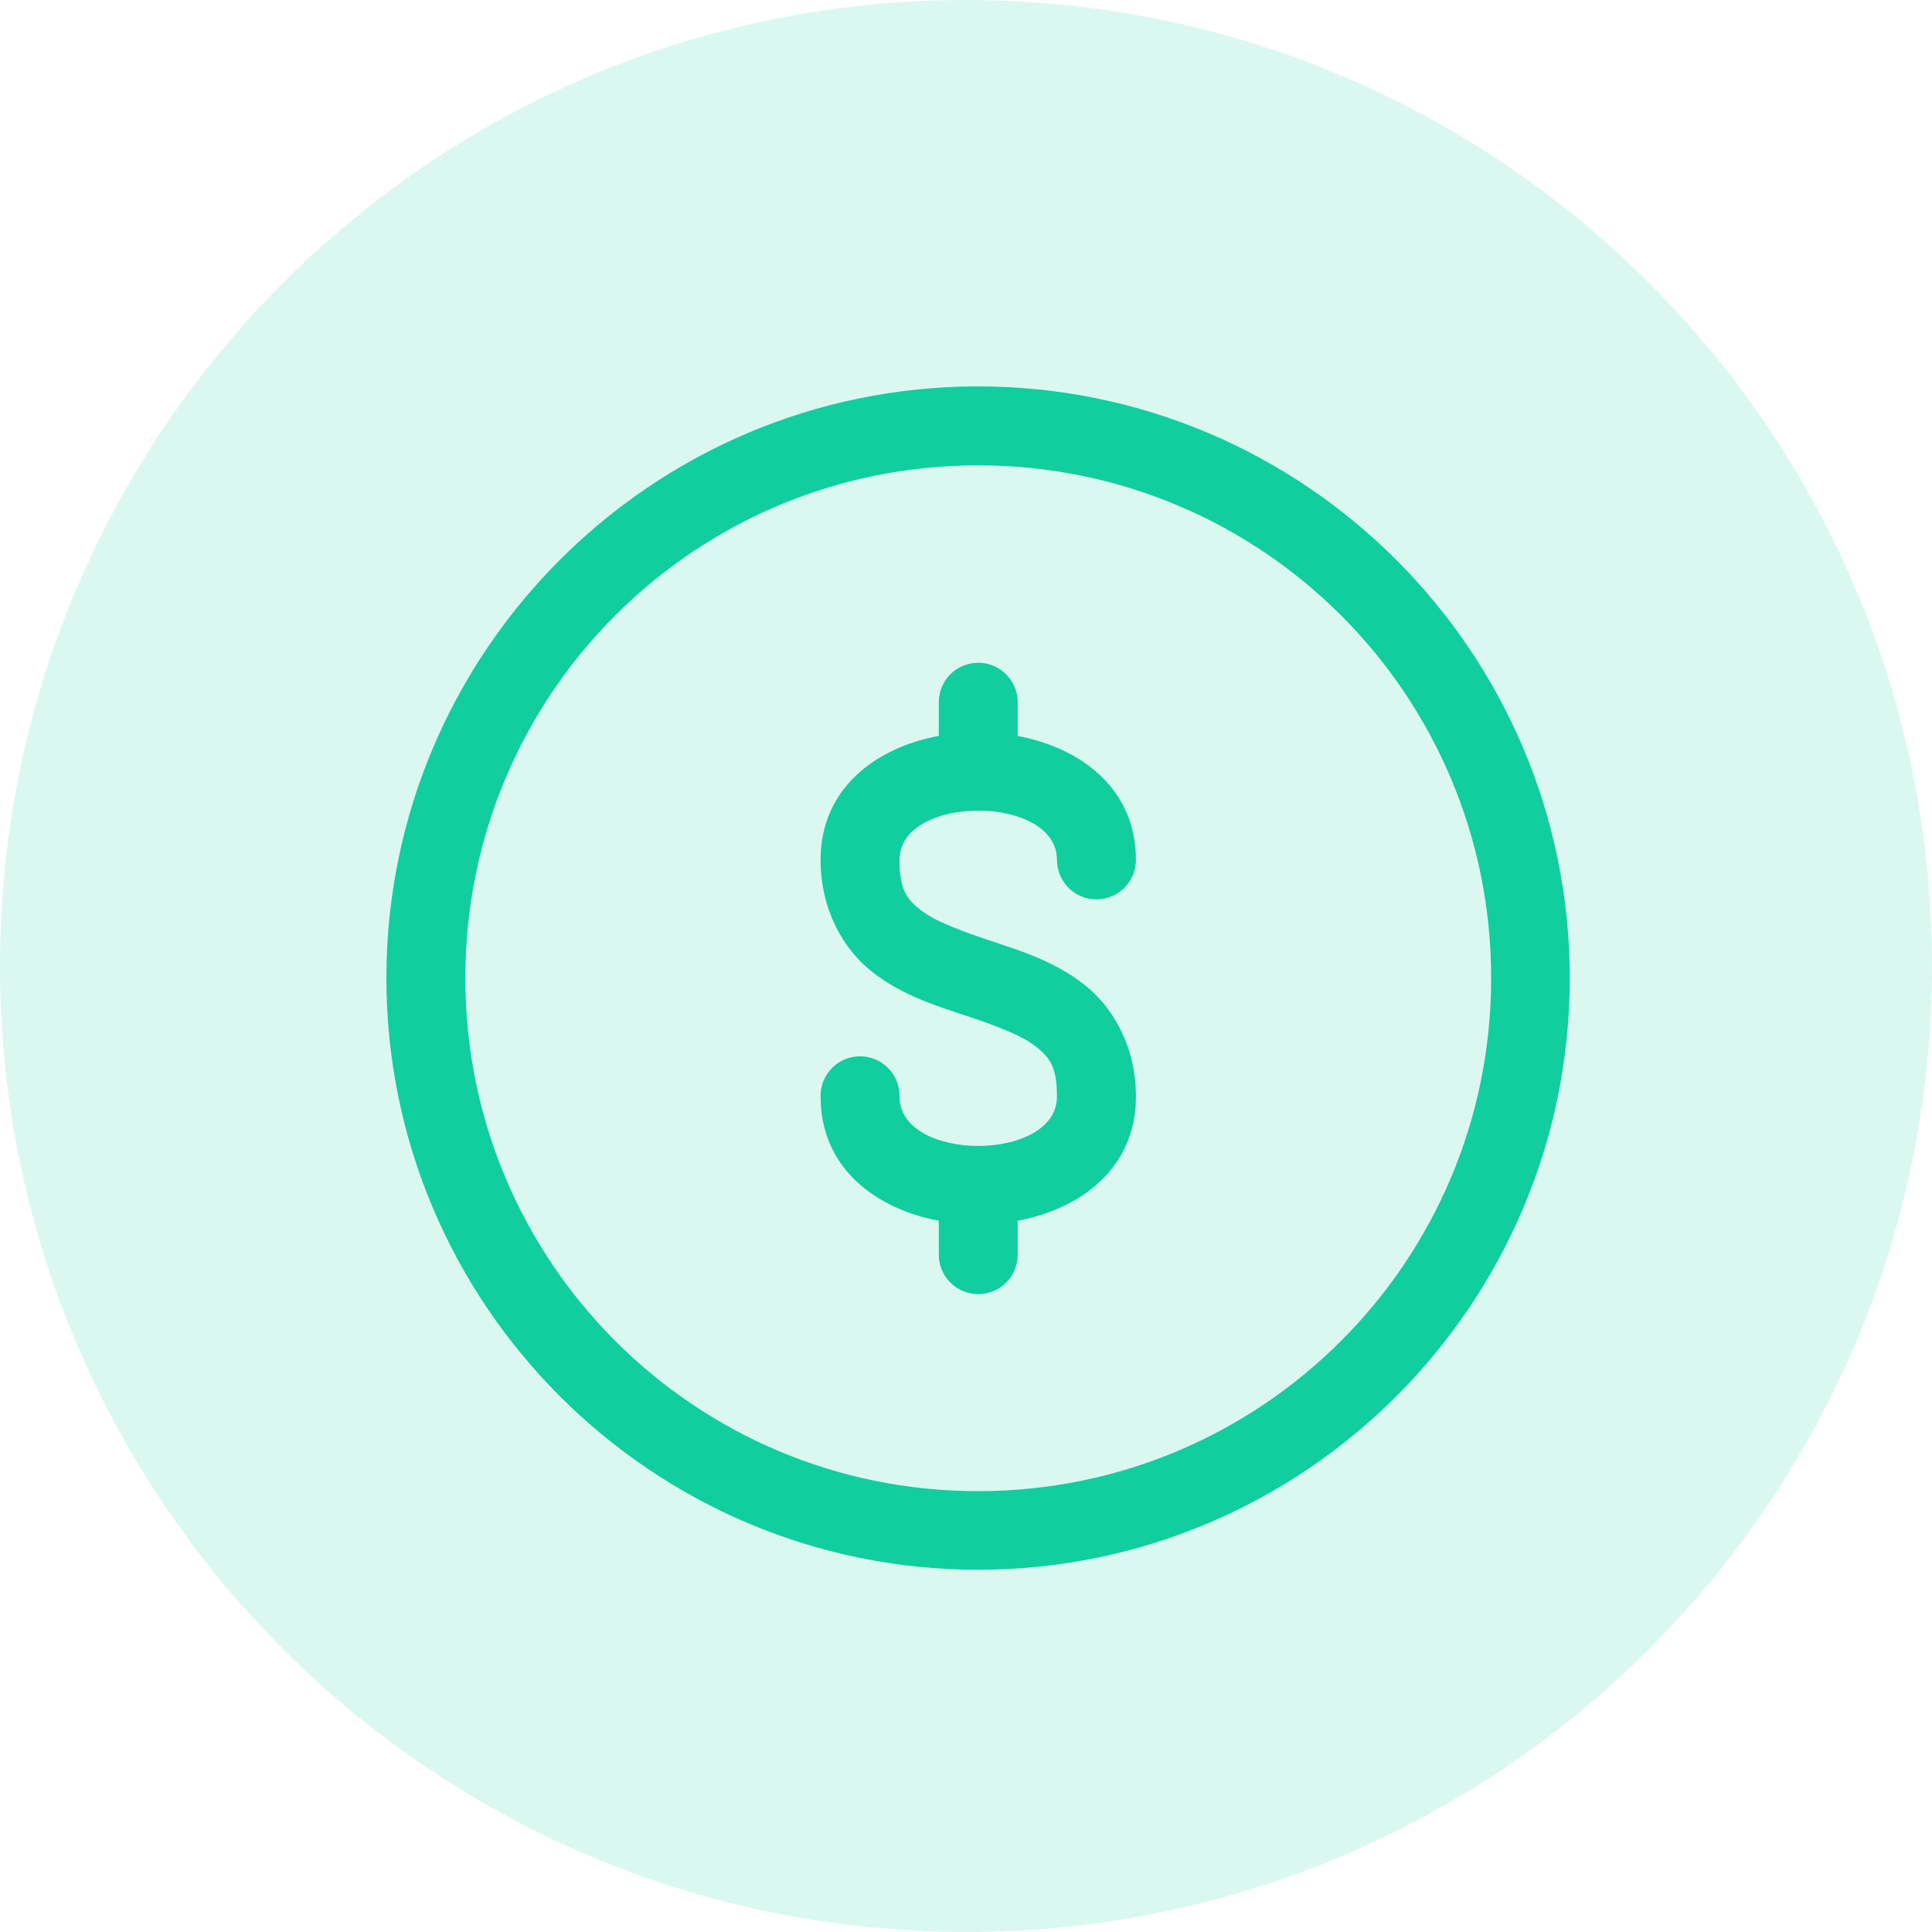 <?xml version="1.0" encoding="UTF-8"?> <svg xmlns="http://www.w3.org/2000/svg" width="50" height="50" viewBox="0 0 50 50" fill="none"><g clip-path="url(#clip0_10507_105614)"><path d="M25 50C38.807 50 50 38.807 50 25C50 11.193 38.807 0 25 0C11.193 0 0 11.193 0 25C0 38.807 11.193 50 25 50Z" fill="#10CE9E" fill-opacity="0.15"></path><path d="M25.312 10C16.868 10 10 16.868 10 25.312C10 33.757 16.868 40.625 25.312 40.625C33.757 40.625 40.625 33.757 40.625 25.312C40.625 16.868 33.757 10 25.312 10ZM25.312 12.042C32.654 12.042 38.591 17.971 38.591 25.312C38.591 32.654 32.654 38.591 25.312 38.591C17.971 38.591 12.042 32.654 12.042 25.312C12.042 17.971 17.971 12.042 25.312 12.042ZM25.299 17.152C25.029 17.157 24.772 17.268 24.584 17.461C24.396 17.655 24.293 17.915 24.296 18.185V19.044C22.647 19.353 21.237 20.415 21.237 22.254C21.237 23.53 21.812 24.562 22.585 25.163C23.358 25.764 24.23 26.03 24.995 26.285C25.761 26.541 26.422 26.785 26.798 27.077C27.174 27.369 27.354 27.615 27.354 28.381C27.354 30.082 23.279 30.082 23.279 28.381C23.282 28.245 23.258 28.11 23.208 27.983C23.158 27.857 23.083 27.742 22.988 27.644C22.893 27.547 22.779 27.47 22.654 27.417C22.529 27.364 22.394 27.337 22.258 27.337C22.122 27.337 21.987 27.364 21.862 27.417C21.737 27.47 21.623 27.547 21.528 27.644C21.433 27.742 21.358 27.857 21.308 27.983C21.258 28.11 21.234 28.245 21.237 28.381C21.237 30.219 22.649 31.282 24.296 31.593V32.448C24.293 32.584 24.317 32.719 24.367 32.846C24.417 32.972 24.491 33.088 24.587 33.185C24.682 33.282 24.795 33.359 24.921 33.412C25.046 33.465 25.18 33.492 25.317 33.492C25.453 33.492 25.587 33.465 25.712 33.412C25.838 33.359 25.951 33.282 26.047 33.185C26.142 33.088 26.216 32.972 26.266 32.846C26.316 32.719 26.34 32.584 26.337 32.448V31.593C27.985 31.283 29.398 30.219 29.398 28.381C29.398 27.105 28.821 26.073 28.048 25.472C27.275 24.871 26.403 24.603 25.637 24.348C24.872 24.092 24.211 23.85 23.835 23.558C23.459 23.266 23.279 23.02 23.279 22.254C23.279 20.553 27.354 20.553 27.354 22.254C27.354 22.525 27.462 22.785 27.654 22.977C27.845 23.168 28.105 23.276 28.376 23.276C28.647 23.276 28.907 23.168 29.099 22.977C29.29 22.785 29.398 22.525 29.398 22.254C29.398 20.417 27.984 19.357 26.337 19.046V18.185C26.339 18.048 26.313 17.913 26.261 17.786C26.21 17.66 26.133 17.545 26.036 17.449C25.939 17.352 25.824 17.276 25.698 17.225C25.571 17.174 25.435 17.149 25.299 17.152Z" fill="#10CE9E"></path></g><defs><clipPath id="clip0_10507_105614"><rect width="50" height="50" rx="8" fill="white"></rect></clipPath></defs></svg> 